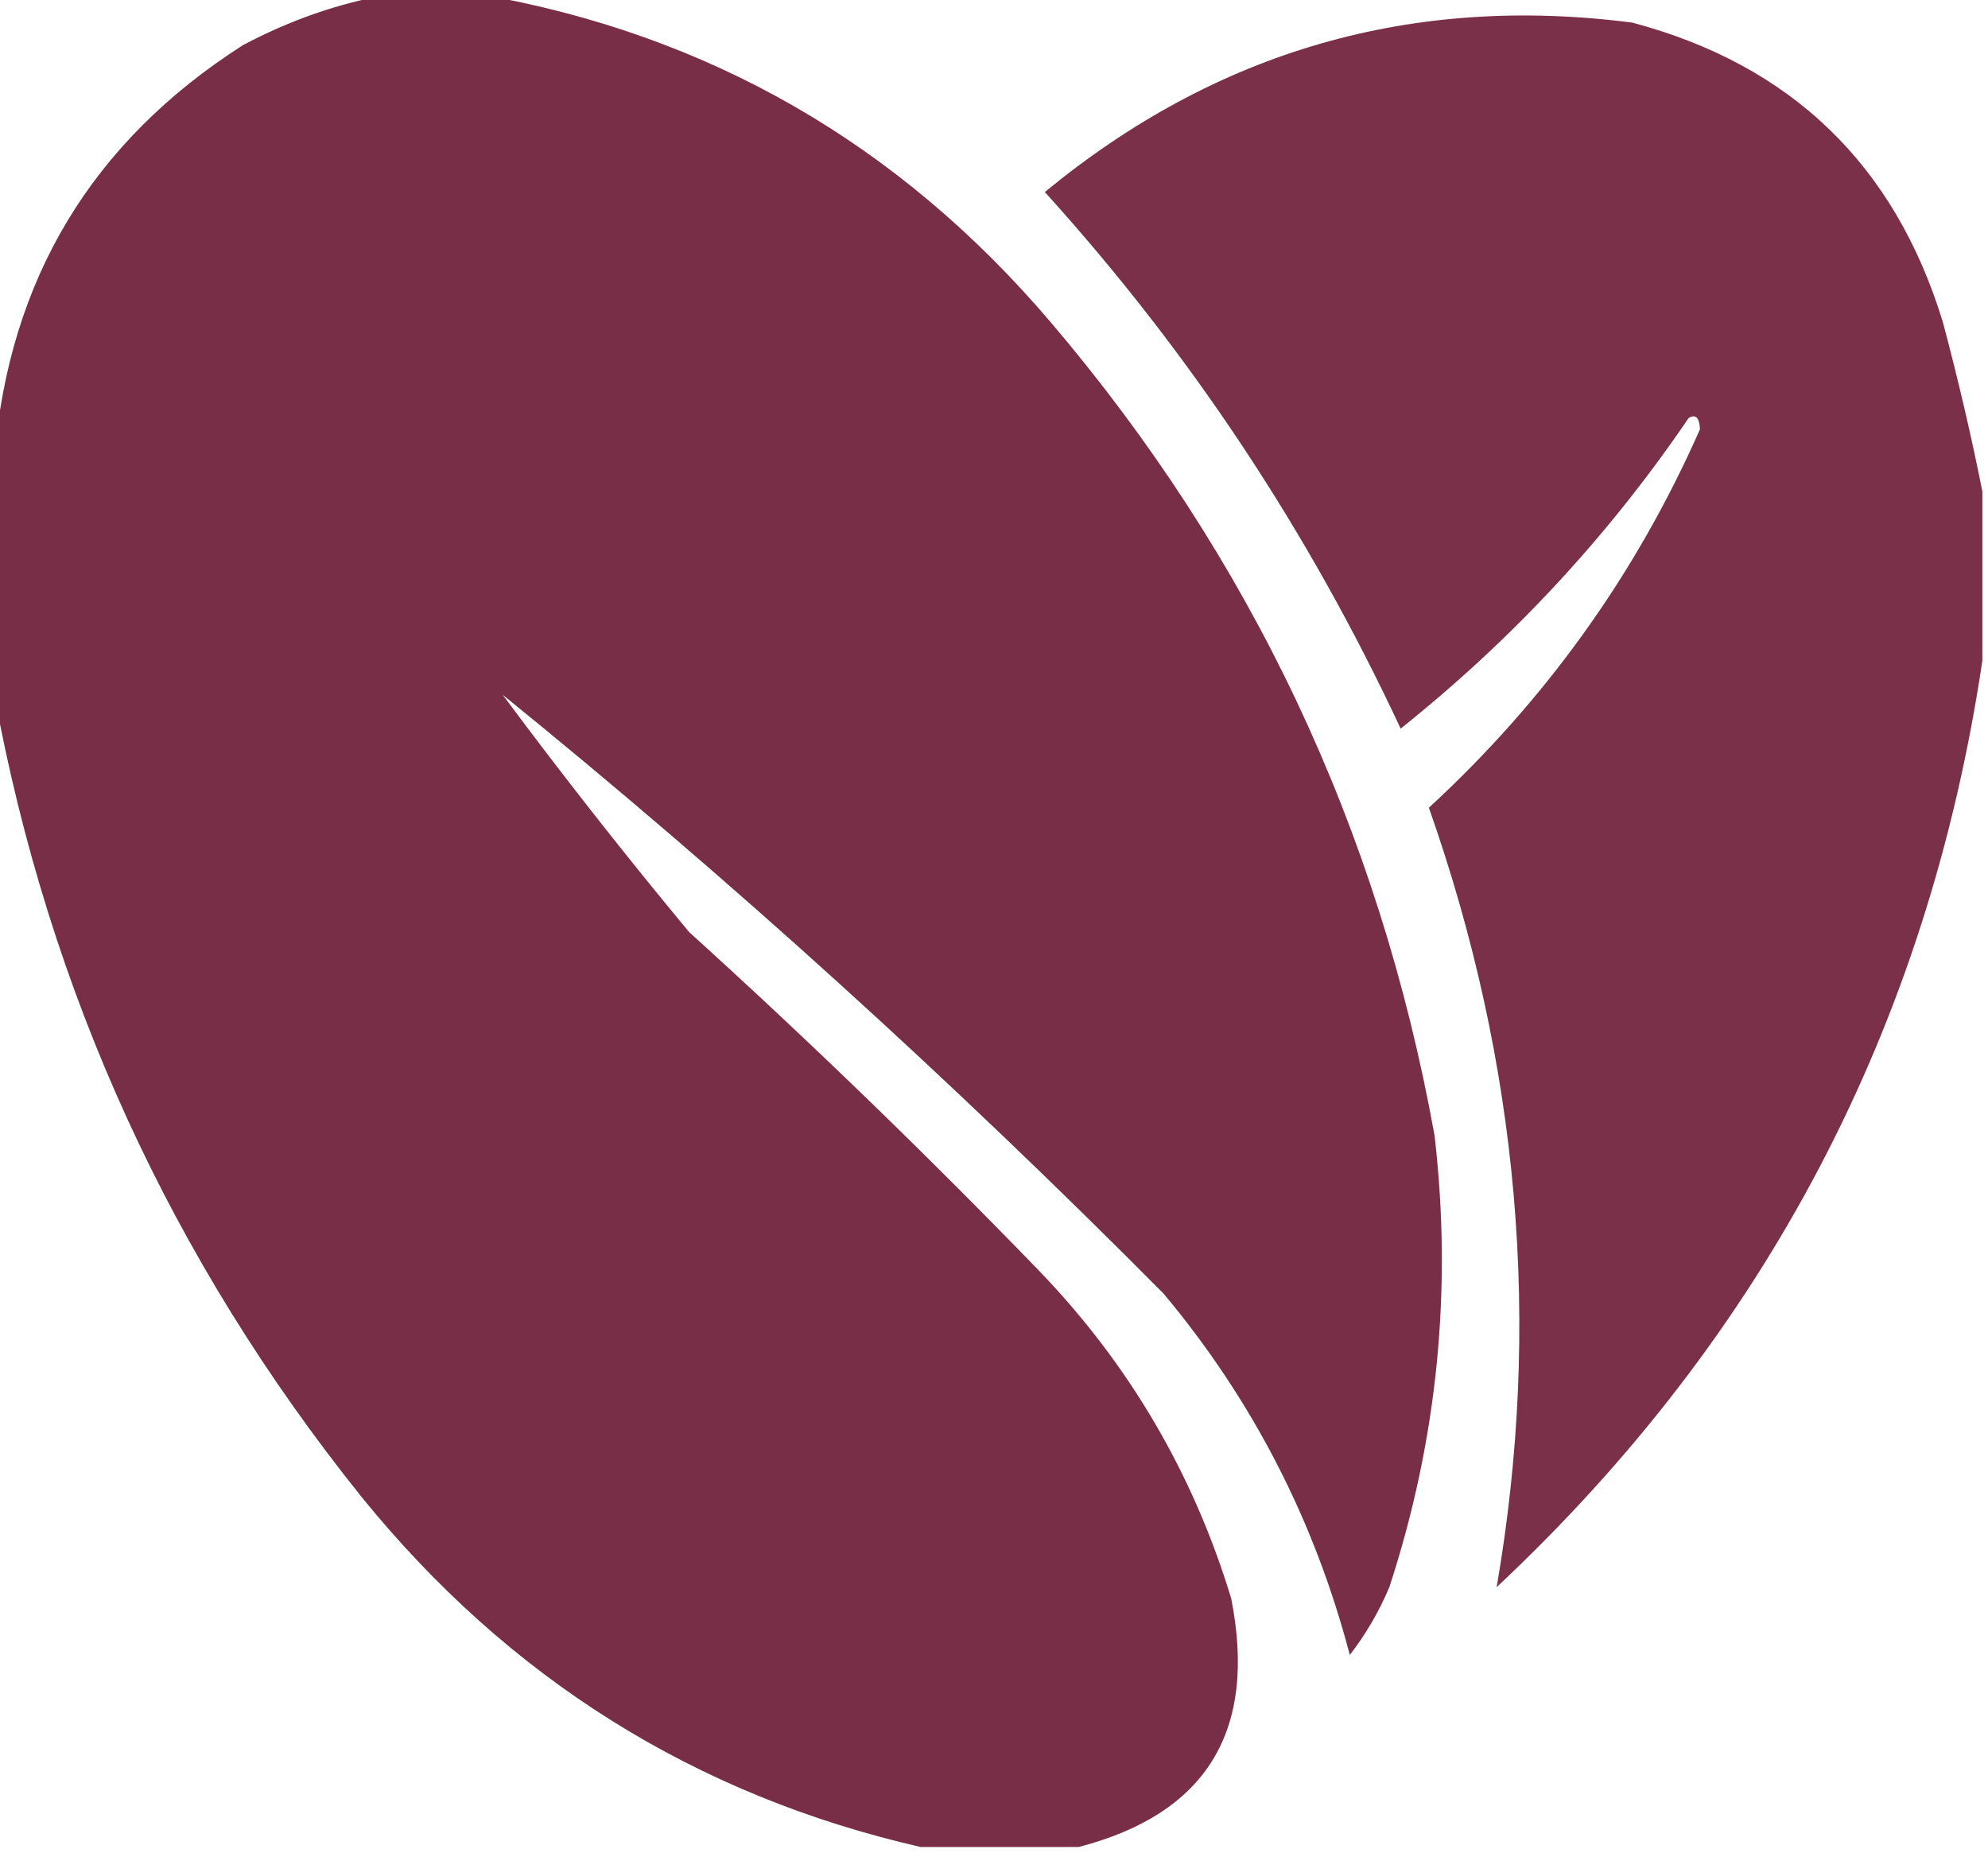 <svg xmlns="http://www.w3.org/2000/svg" xmlns:xlink="http://www.w3.org/1999/xlink" width="176px" height="164px" style="shape-rendering:geometricPrecision; text-rendering:geometricPrecision; image-rendering:optimizeQuality; fill-rule:evenodd; clip-rule:evenodd"><g><path style="opacity:0.976" fill="#762944" d="M 34.5,-0.5 C 37.167,-0.5 39.833,-0.5 42.5,-0.5C 62.706,3.027 79.539,12.694 93,28.5C 110.764,49.365 122.097,73.365 127,100.5C 128.589,114.158 127.256,127.491 123,140.5C 122.086,142.664 120.919,144.664 119.5,146.5C 116.365,134.563 110.865,123.896 103,114.5C 84.074,95.44 64.574,77.773 44.5,61.5C 49.809,68.644 55.309,75.644 61,82.5C 71.637,92.136 81.971,102.136 92,112.5C 99.982,120.795 105.648,130.462 109,141.5C 111.317,153.225 106.817,160.558 95.5,163.5C 90.833,163.5 86.167,163.5 81.5,163.5C 61.548,158.928 45.048,148.594 32,132.5C 15.174,111.518 4.34,87.851 -0.5,61.5C -0.5,54.5 -0.5,47.5 -0.5,40.5C 0.811,24.712 8.145,12.545 21.5,4C 25.715,1.763 30.048,0.263 34.5,-0.5 Z"></path></g><g><path style="opacity:0.963" fill="#762944" d="M 175.5,43.5 C 175.5,48.5 175.5,53.5 175.5,58.5C 170.672,90.824 156.338,118.157 132.5,140.5C 136.513,117.26 134.513,94.26 126.5,71.5C 136.836,61.99 144.836,50.824 150.5,38C 150.452,36.967 150.119,36.634 149.5,37C 142.414,47.422 133.914,56.588 124,64.5C 115.858,47.035 105.358,31.202 92.5,17C 107.692,4.49 125.026,-0.51 144.5,2C 158.568,5.735 167.735,14.568 172,28.5C 173.36,33.596 174.526,38.596 175.5,43.5 Z"></path></g></svg>